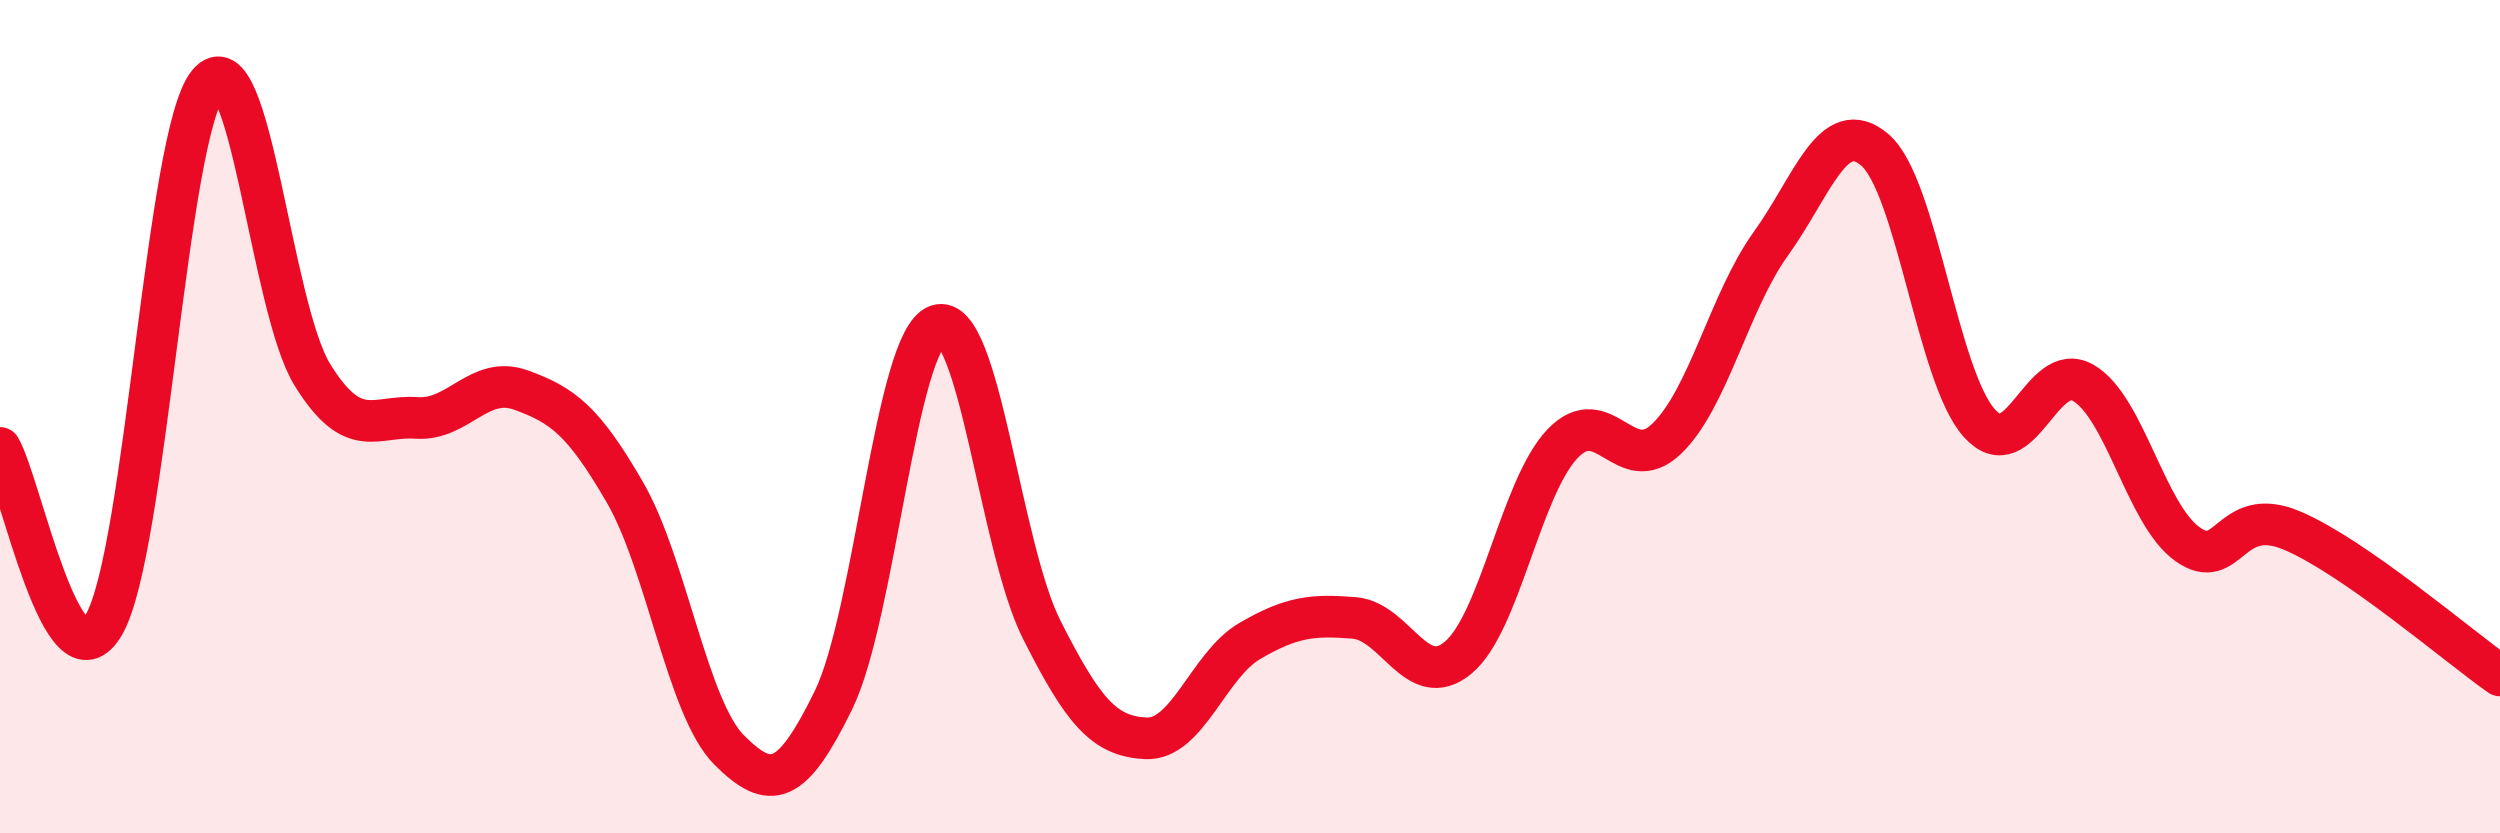 
    <svg width="60" height="20" viewBox="0 0 60 20" xmlns="http://www.w3.org/2000/svg">
      <path
        d="M 0,10.75 C 0.5,11.6 1.5,16.73 2.5,14.98 C 3.5,13.23 4,3.2 5,2 C 6,0.8 6.5,7.39 7.5,9 C 8.5,10.61 9,9.96 10,10.03 C 11,10.1 11.5,9 12.5,9.36 C 13.5,9.72 14,10.09 15,11.82 C 16,13.55 16.5,17 17.5,18 C 18.5,19 19,18.85 20,16.81 C 21,14.77 21.5,8.15 22.5,7.81 C 23.5,7.47 24,13.13 25,15.11 C 26,17.09 26.5,17.67 27.5,17.72 C 28.5,17.77 29,15.96 30,15.38 C 31,14.8 31.5,14.75 32.5,14.83 C 33.5,14.91 34,16.62 35,15.78 C 36,14.94 36.5,11.7 37.5,10.65 C 38.5,9.6 39,11.49 40,10.53 C 41,9.57 41.5,7.24 42.5,5.85 C 43.5,4.46 44,2.74 45,3.6 C 46,4.46 46.5,9.03 47.5,10.15 C 48.5,11.27 49,8.61 50,9.19 C 51,9.77 51.5,12.35 52.5,13.06 C 53.5,13.77 53.5,12.1 55,12.73 C 56.5,13.36 59,15.51 60,16.21L60 20L0 20Z"
        fill="#EB0A25"
        opacity="0.1"
        stroke-linecap="round"
        stroke-linejoin="round"
      />
      <path
        d="M 0,10.75 C 0.5,11.6 1.5,16.73 2.5,14.98 C 3.5,13.23 4,3.2 5,2 C 6,0.8 6.5,7.39 7.5,9 C 8.5,10.61 9,9.96 10,10.03 C 11,10.1 11.5,9 12.5,9.36 C 13.5,9.72 14,10.09 15,11.82 C 16,13.55 16.5,17 17.5,18 C 18.5,19 19,18.85 20,16.81 C 21,14.77 21.5,8.15 22.5,7.81 C 23.5,7.47 24,13.13 25,15.11 C 26,17.09 26.5,17.67 27.5,17.72 C 28.5,17.77 29,15.96 30,15.38 C 31,14.8 31.5,14.75 32.5,14.83 C 33.5,14.91 34,16.62 35,15.78 C 36,14.94 36.5,11.7 37.5,10.65 C 38.5,9.6 39,11.49 40,10.53 C 41,9.57 41.5,7.24 42.5,5.85 C 43.5,4.46 44,2.74 45,3.6 C 46,4.46 46.5,9.03 47.5,10.15 C 48.5,11.27 49,8.61 50,9.19 C 51,9.77 51.5,12.35 52.5,13.06 C 53.5,13.77 53.5,12.1 55,12.73 C 56.5,13.36 59,15.51 60,16.21"
        stroke="#EB0A25"
        stroke-width="1"
        fill="none"
        stroke-linecap="round"
        stroke-linejoin="round"
      />
    </svg>
  